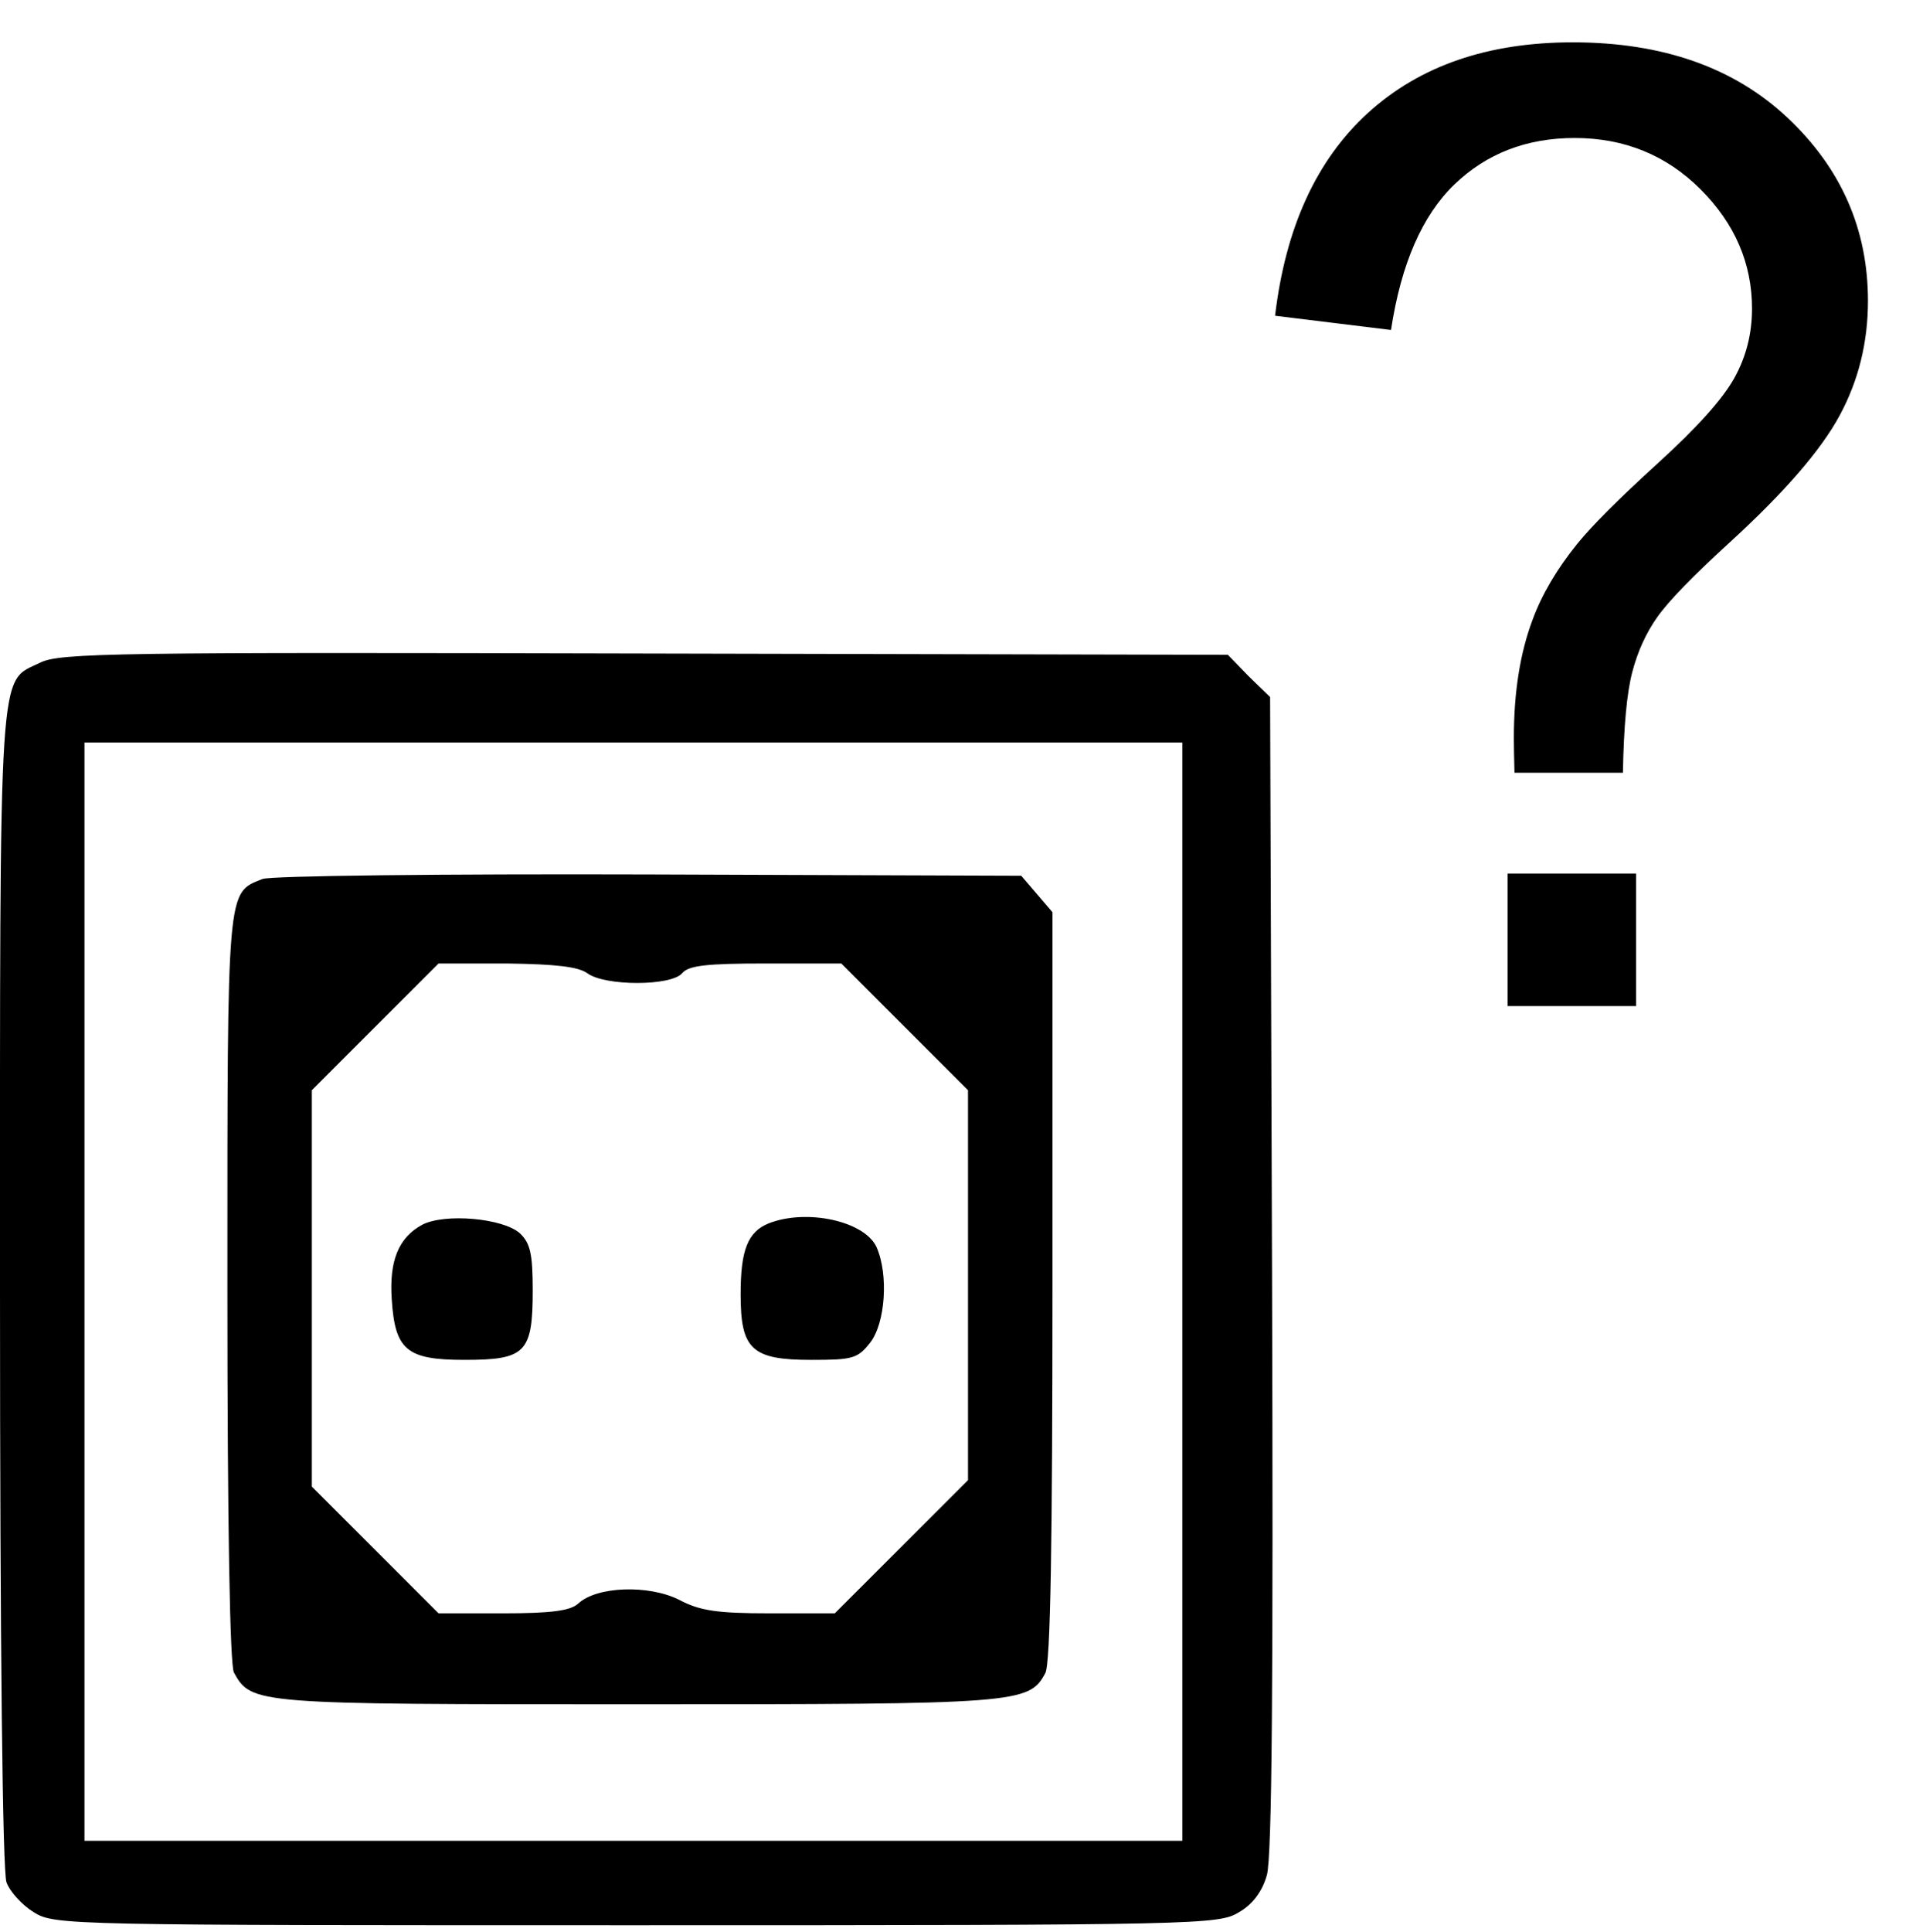 <?xml version="1.0" encoding="UTF-8" standalone="no"?>
<!-- Created with Inkscape (http://www.inkscape.org/) -->

<svg
   xmlns:dc="http://purl.org/dc/elements/1.1/"
   xmlns:cc="http://creativecommons.org/ns#"
   xmlns:rdf="http://www.w3.org/1999/02/22-rdf-syntax-ns#"
   xmlns:svg="http://www.w3.org/2000/svg"
   xmlns="http://www.w3.org/2000/svg"
   version="1.0"
   width="468pt"
   height="470pt"
   viewBox="0 0 468 470"
   id="svg2">
  <defs
     id="defs22" />
  <path
     d="M 9.803,161.215 C -0.474,166.275 0,158.369 0,313.315 c 0,87.592 0.632,142.139 1.581,144.669 0.791,2.214 3.795,5.534 6.641,7.273 5.059,3.162 8.064,3.162 146.724,3.162 137.554,0 141.665,-0.158 146.566,-3.162 3.32,-1.897 5.692,-5.059 6.799,-9.012 1.265,-4.269 1.581,-47.432 1.265,-146.25 l -0.474,-140.4 -5.218,-5.059 -5.059,-5.218 -141.981,-0.316 C 28.301,158.685 14.546,158.843 9.803,161.215 z m 277.954,153.049 0,133.601 -133.601,0 -133.601,0 0,-133.601 0,-133.601 133.601,0 133.601,0 0,133.601 z"
     id="path12"
     style="fill:#000000;stroke:none" />
  <path
     d="m 63.876,213.865 c -8.696,3.478 -8.538,1.107 -8.538,99.292 0,59.132 0.632,91.703 1.581,93.758 4.269,7.747 4.901,7.747 98.027,7.747 92.809,0 95.497,-0.158 99.45,-7.589 1.265,-2.214 1.739,-32.096 1.739,-94.232 l 0,-90.912 -3.795,-4.427 -3.795,-4.427 -90.754,-0.316 c -49.804,-0.158 -92.177,0.316 -93.916,1.107 z m 79.054,22.926 c 4.269,3.162 20.396,3.162 23.084,0 1.581,-1.897 6.008,-2.372 20.396,-2.372 l 18.341,0 15.336,15.336 15.495,15.495 0,47.432 0,47.432 -16.127,16.127 -16.285,16.285 -15.811,0 c -12.965,0 -17.076,-0.632 -22.135,-3.32 -7.273,-3.636 -19.922,-3.32 -24.507,0.949 -1.897,1.739 -6.482,2.372 -18.341,2.372 l -15.653,0 -15.336,-15.336 -15.495,-15.495 0,-48.223 0,-48.223 15.336,-15.336 15.495,-15.495 16.601,0 c 12.016,0.158 17.392,0.791 19.605,2.372 z"
     id="path14"
     style="fill:#000000;stroke:none" />
  <path
     d="m 102.77,297.978 c -5.85,3.162 -8.064,8.854 -7.431,18.182 0.791,12.332 3.636,14.704 17.708,14.704 14.862,0 16.601,-1.739 16.601,-16.918 0,-9.012 -0.632,-11.542 -3.162,-13.914 -4.111,-3.636 -18.182,-4.901 -23.716,-2.055 z"
     id="path16"
     style="fill:#000000;stroke:none" />
  <path
     d="m 187.042,297.662 c -5.059,2.055 -6.799,6.482 -6.799,17.234 0,13.439 2.688,15.969 17.234,15.969 9.961,0 11.226,-0.316 14.23,-4.111 3.795,-4.743 4.585,-16.759 1.581,-23.4 -3.004,-6.324 -17.076,-9.328 -26.246,-5.692 z"
     id="path18"
     style="fill:#000000;stroke:none" />
  <g
     transform="matrix(0.837,0,0,0.863,187.388,-79.358)"
     id="text2989"
     style="fill:#000000;stroke:none">
    <path
       d="m 216.478,309.812 c -0.122,-4.373 -0.182,-7.654 -0.182,-9.841 -9e-5,-12.878 1.822,-23.994 5.467,-33.348 2.673,-7.046 6.985,-14.153 12.938,-21.321 4.373,-5.224 12.24,-12.847 23.599,-22.87 11.359,-10.023 18.739,-18.01 22.141,-23.963 3.402,-5.953 5.102,-12.452 5.103,-19.499 -1.6e-4,-12.756 -4.981,-23.963 -14.943,-33.622 -9.962,-9.658 -22.172,-14.487 -36.629,-14.487 -13.971,2.4e-4 -25.634,4.374 -34.989,13.121 -9.355,8.747 -15.49,22.415 -18.405,41.002 l -33.713,-4.009 c 3.037,-24.905 12.058,-43.978 27.061,-57.221 15.004,-13.242 34.837,-19.863 59.499,-19.863 26.12,2.7e-4 46.955,7.107 62.506,21.321 15.55,14.214 23.326,31.405 23.326,51.572 -1.9e-4,11.663 -2.734,22.415 -8.2,32.255 -5.467,9.841 -16.158,21.807 -32.073,35.9 -10.691,9.476 -17.677,16.462 -20.957,20.957 -3.28,4.495 -5.71,9.658 -7.289,15.49 -1.579,5.832 -2.491,15.308 -2.733,28.428 z m -2.005,65.786 0,-37.358 37.358,0 0,37.358 z"
       id="path2994" />
  </g>
</svg>

